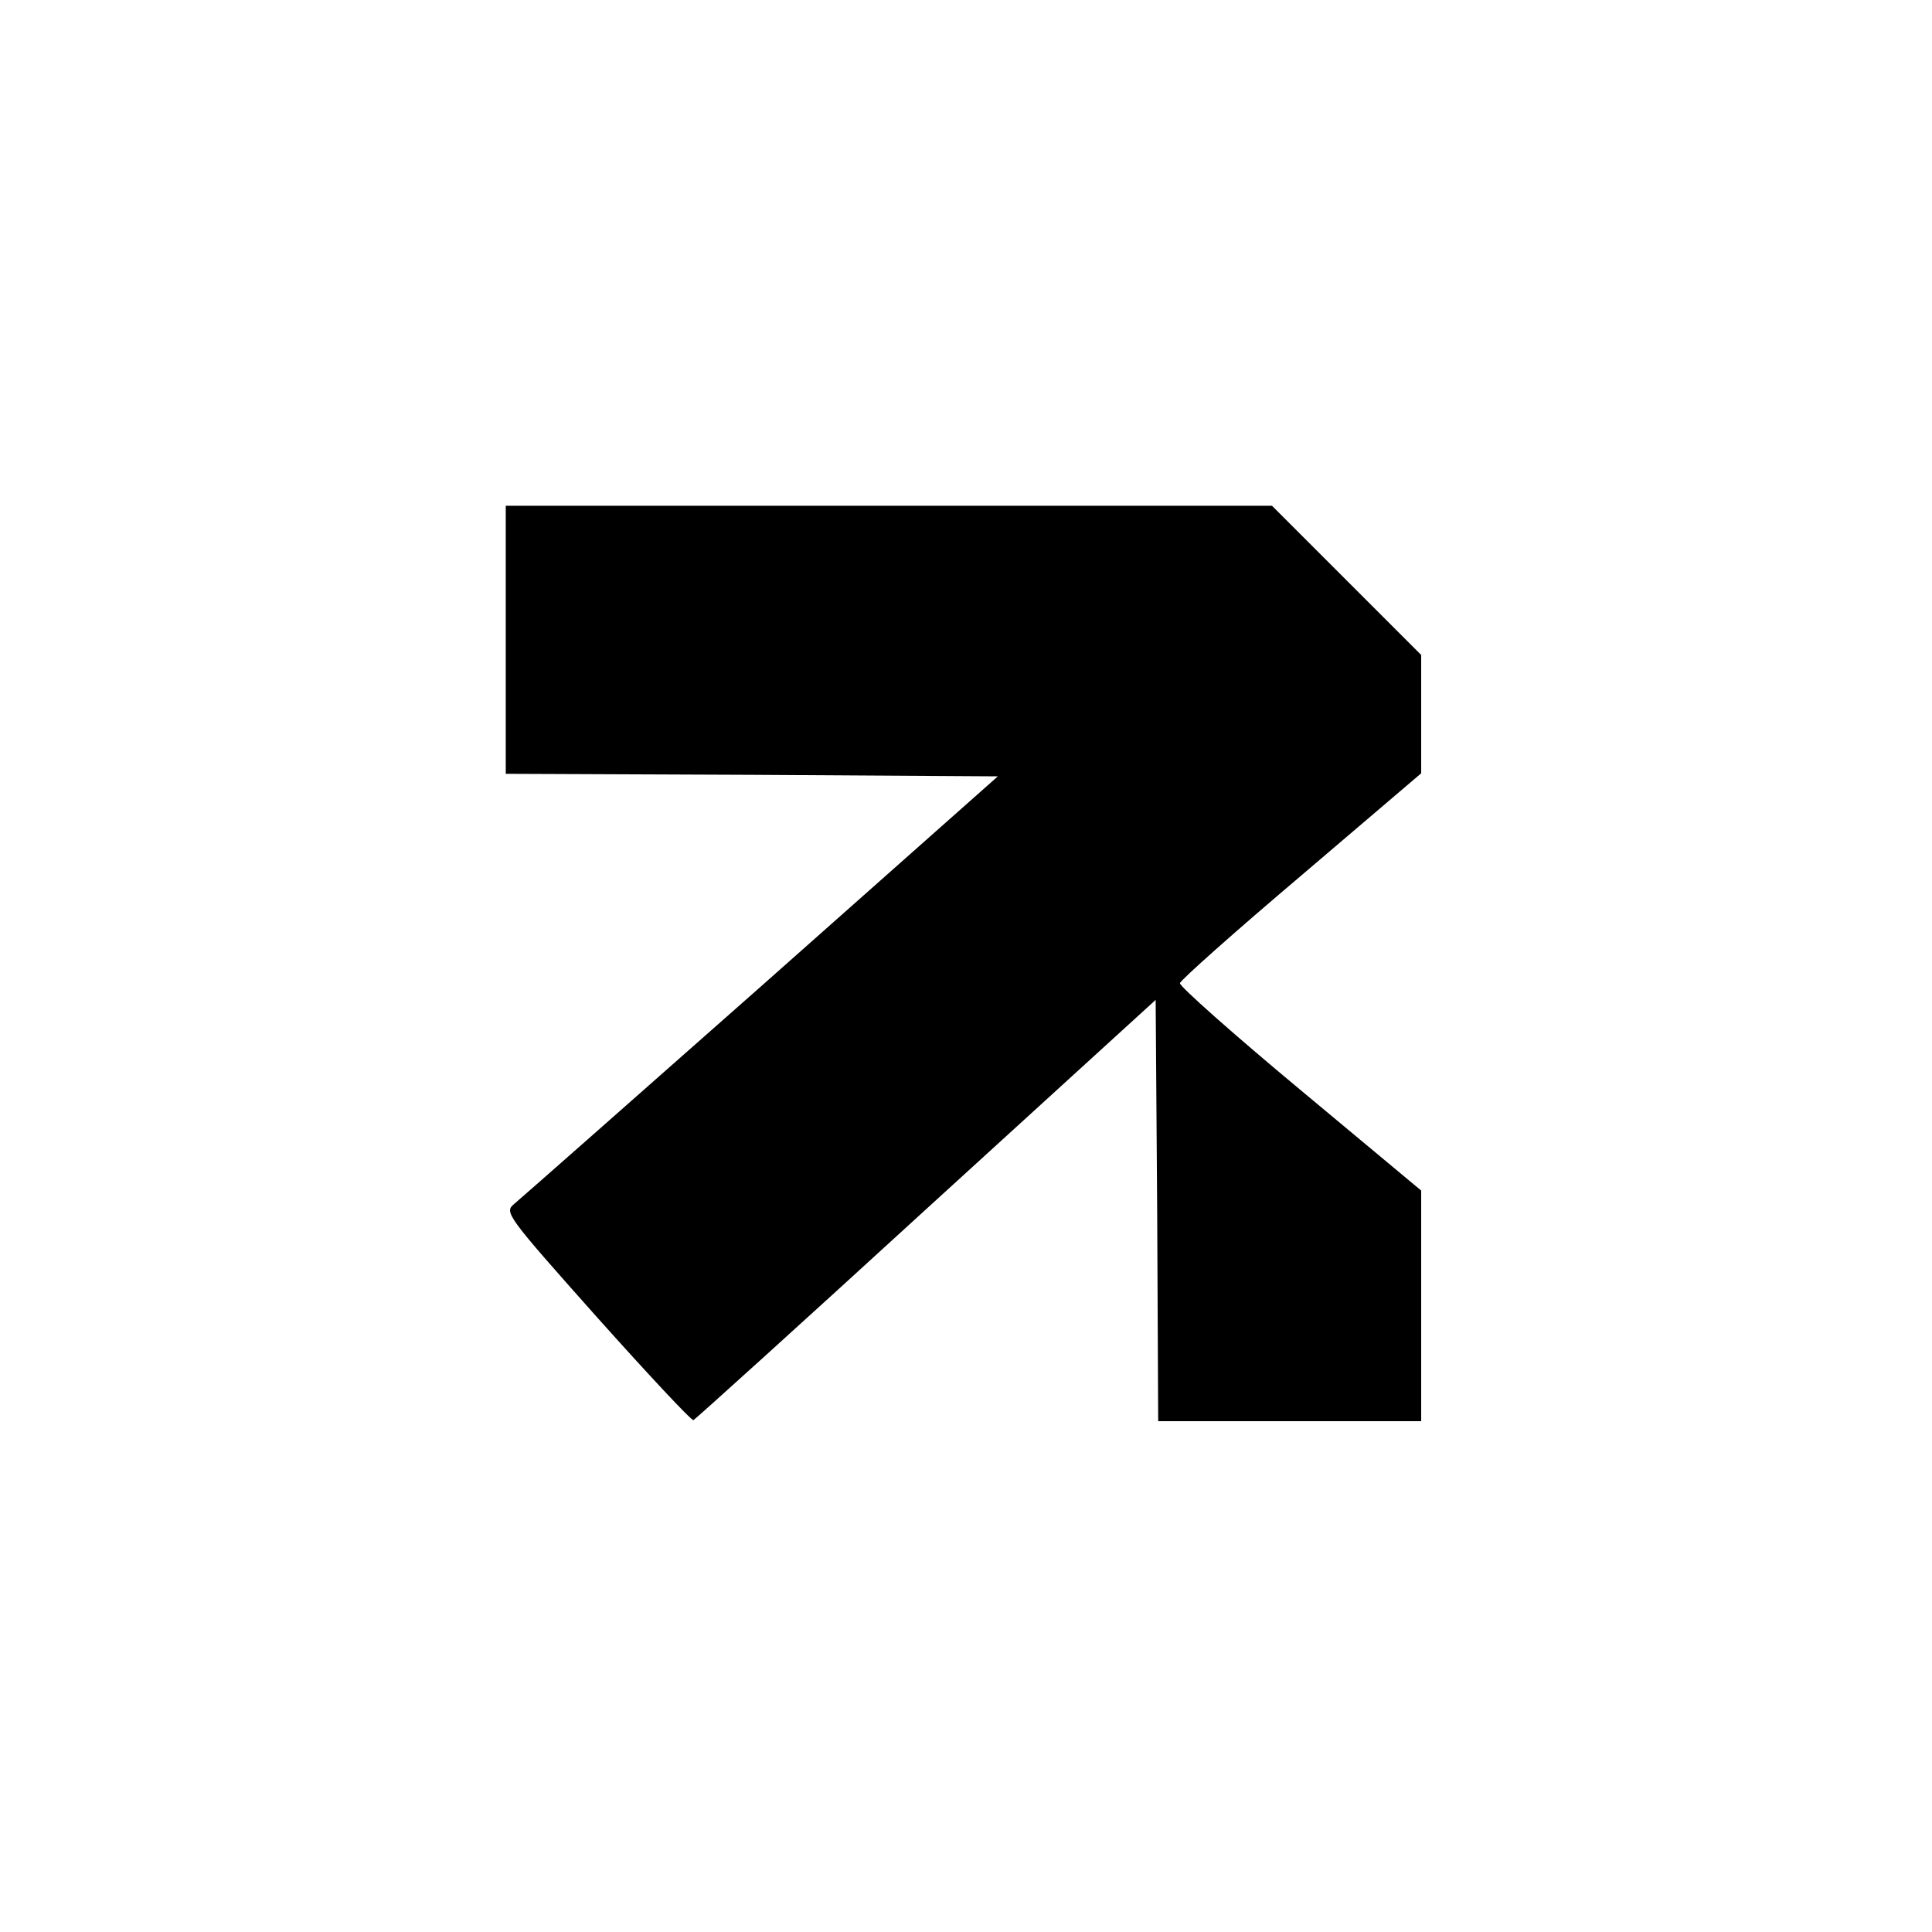 <?xml version="1.0" standalone="no"?>
<!DOCTYPE svg PUBLIC "-//W3C//DTD SVG 20010904//EN"
 "http://www.w3.org/TR/2001/REC-SVG-20010904/DTD/svg10.dtd">
<svg version="1.0" xmlns="http://www.w3.org/2000/svg"
 width="100pt" height="100pt" viewBox="0 0 382 382"
 preserveAspectRatio="xMidYMid meet">

<g transform="translate(0,382) scale(0.1,-0.1)"
fill="#000000" stroke="none">
<path d="M1000 2555 l0 -265 487 -2 486 -3 -468 -415 c-258 -228 -478 -422
-489 -431 -19 -16 -14 -23 164 -223 101 -113 187 -205 191 -204 4 2 211 189
460 417 l454 414 3 -417 2 -416 260 0 260 0 0 228 0 228 -240 200 c-131 109
-238 204 -237 210 1 6 109 102 240 213 l237 202 0 117 0 117 -148 148 -147
147 -758 0 -757 0 0 -265z"/>
</g>
</svg>
